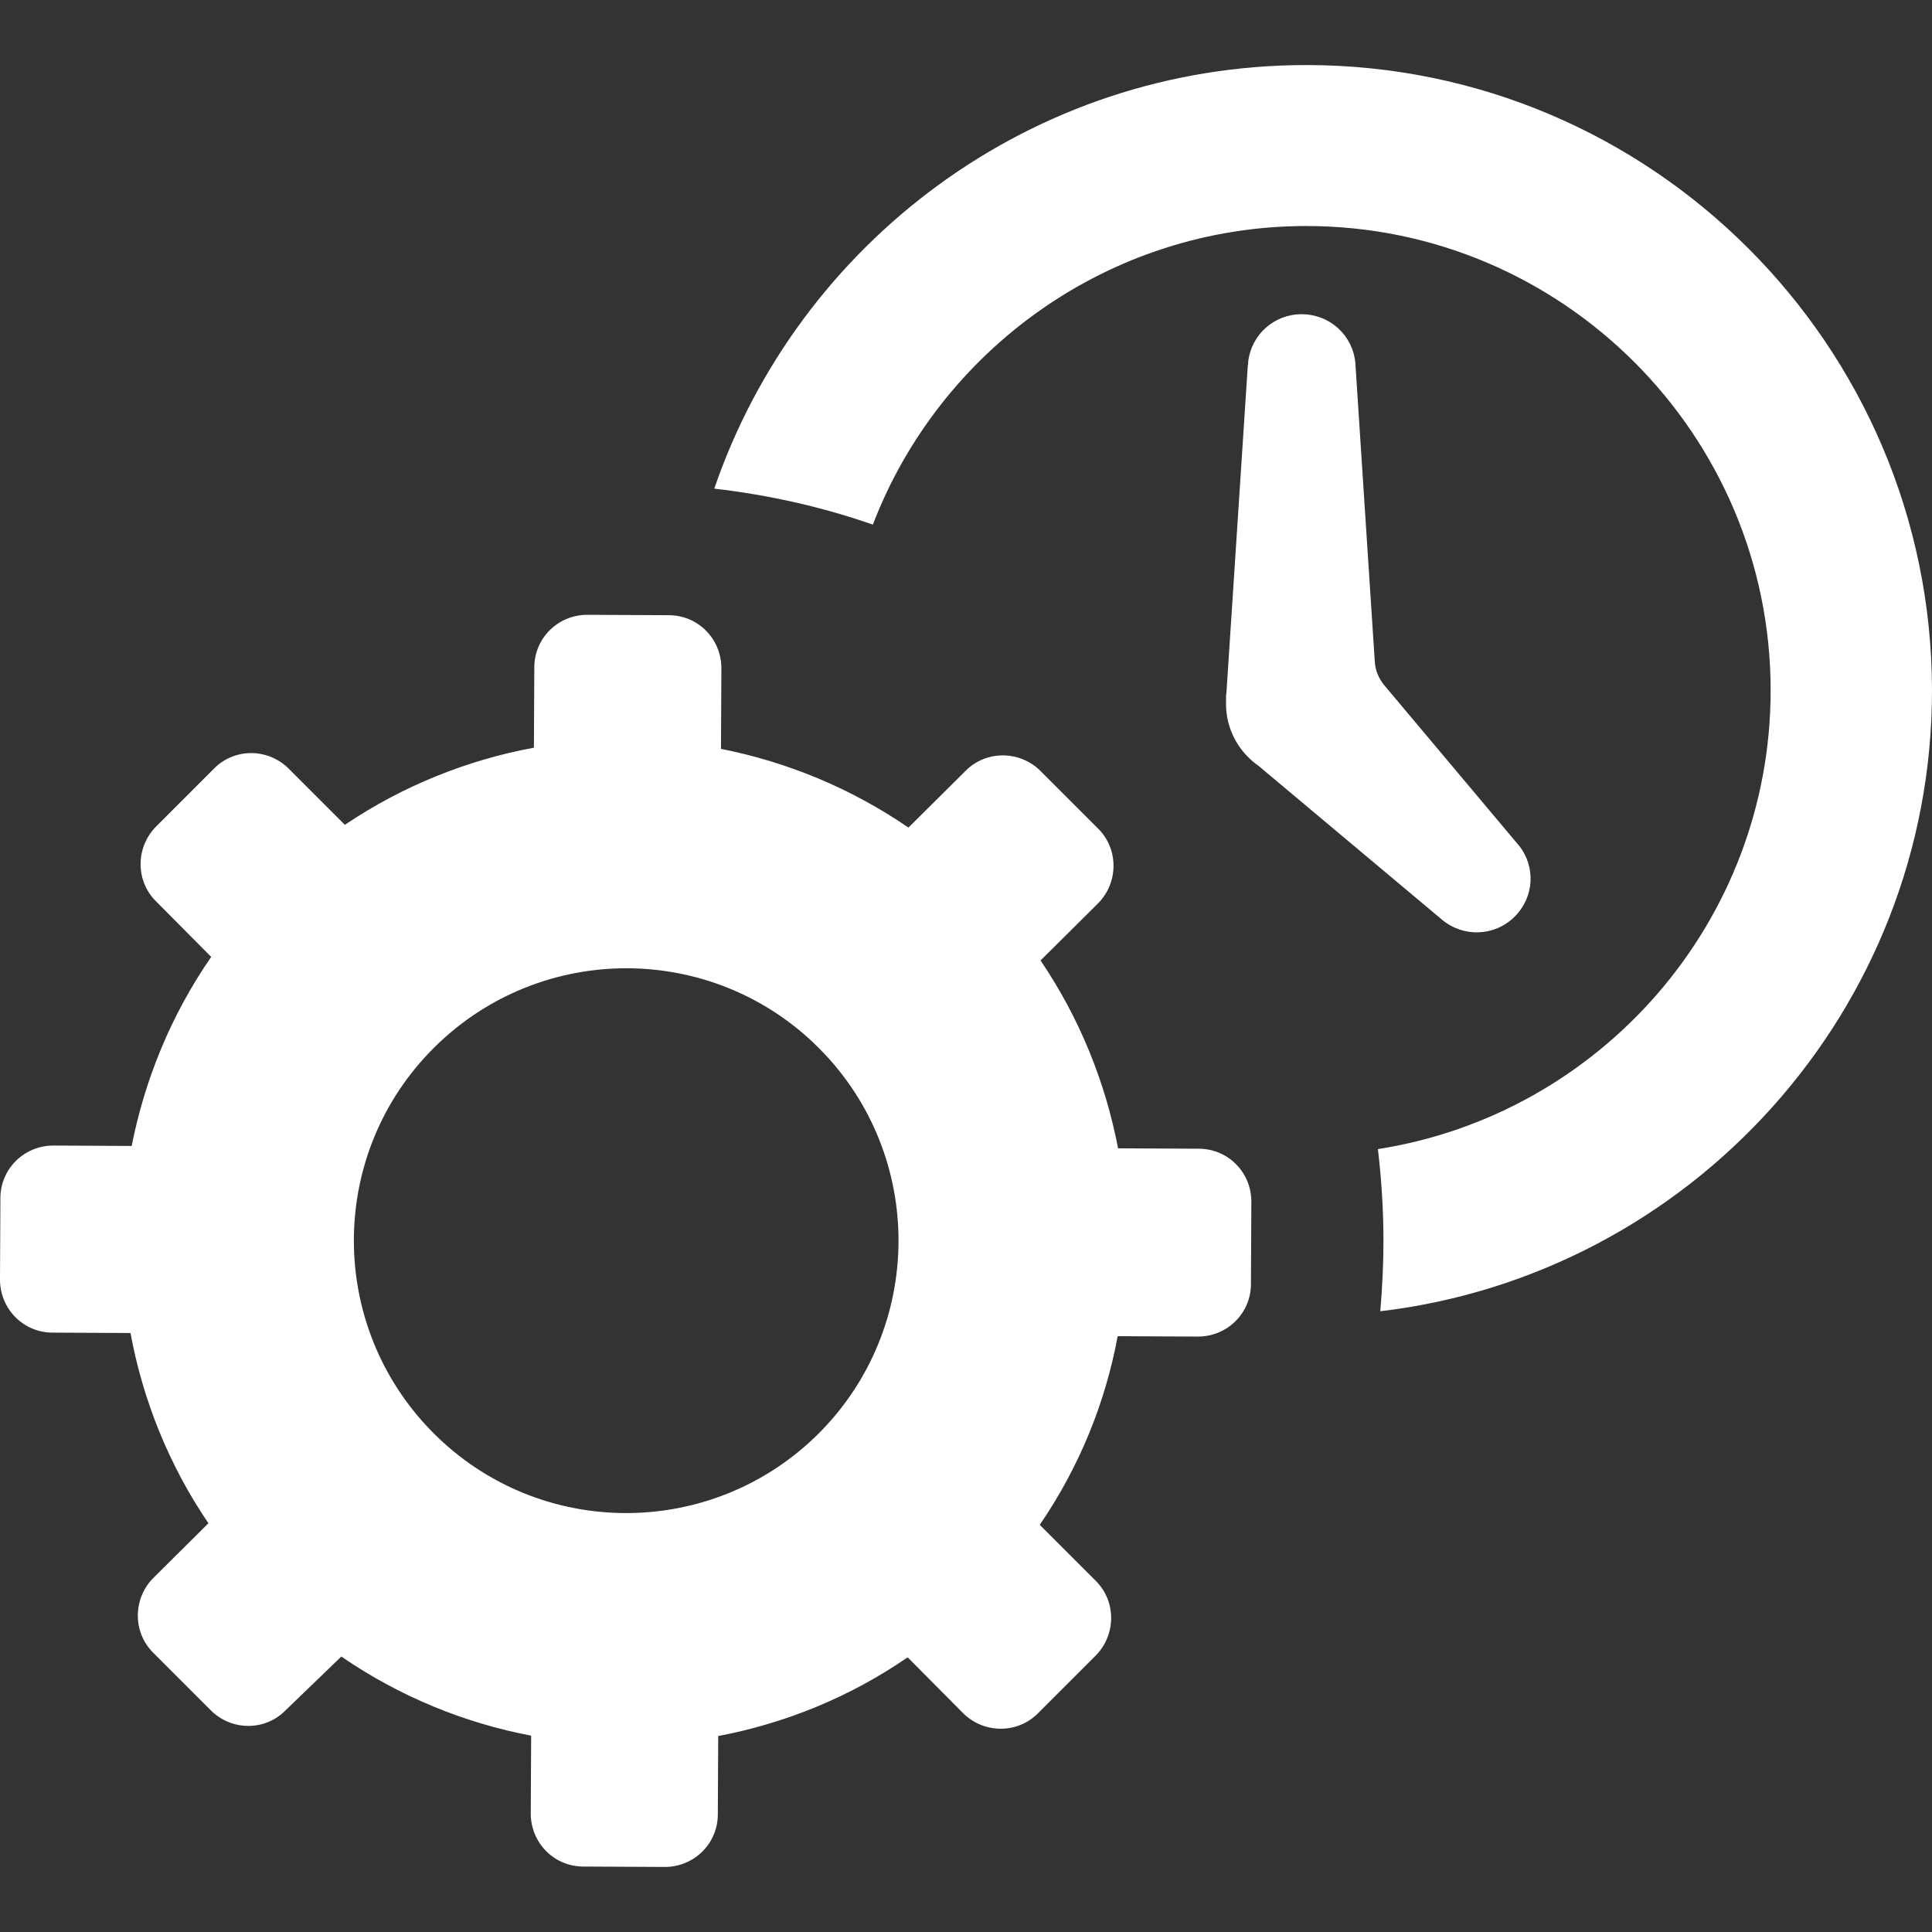 <?xml version="1.0" encoding="utf-8"?>
<!-- Generator: Adobe Illustrator 16.0.0, SVG Export Plug-In . SVG Version: 6.00 Build 0)  -->
<!DOCTYPE svg PUBLIC "-//W3C//DTD SVG 1.1//EN" "http://www.w3.org/Graphics/SVG/1.1/DTD/svg11.dtd">
<svg version="1.1" id="Capa_1" xmlns="http://www.w3.org/2000/svg" xmlns:xlink="http://www.w3.org/1999/xlink" x="0px" y="0px"
	 width="512px" height="512px" viewBox="0 0 512 512" enable-background="new 0 0 512 512" xml:space="preserve">
<rect x="0" y="0" width="512" height="512" fill="#333333" stroke="none"/>
<g>
	<g>
		<g>
			<path fill="#FFFFFF" d="M382.035,243.632c5.659,4.821,14.044,4.612,19.39-0.734c5.136-5.136,5.555-13.101,1.258-18.656l0,0
				l-0.21-0.209c-0.104-0.209-0.314-0.419-0.419-0.524l-35.217-41.924c-1.467-1.782-2.41-3.983-2.515-6.394l-5.136-78.922l0,0
				c-0.629-7.337-6.708-12.997-14.255-12.997c-7.337,0-13.311,5.45-14.149,12.577l0,0v0.105c0,0.314,0,0.629-0.104,0.943
				l-5.66,86.678c-0.104,0.524-0.104,1.153-0.104,1.677v0.209l0,0c0,0.105,0,0.209,0,0.314c0,0.209,0,0.314,0,0.419
				c-0.104,5.24,1.887,10.481,5.869,14.464c0.839,0.838,1.677,1.572,2.62,2.201L382.035,243.632L382.035,243.632z"/>
			<path fill="#FFFFFF" d="M346.189,17.241c-72.738,0-134.577,47.06-156.901,112.252c14.464,1.677,28.508,4.821,42.029,9.538
				c17.713-46.222,62.572-79.132,114.873-79.132c67.813,0,123.048,55.235,123.048,123.048c0,61.419-45.174,112.356-104.077,121.58
				c0.943,7.966,1.468,16.141,1.468,24.316c0,6.288-0.314,12.473-0.839,18.656C447.961,337.752,512,267.738,512,182.947
				C511.896,91.552,437.584,17.241,346.189,17.241z"/>
			<path fill="#FFFFFF" d="M317.681,304.422l-21.381-0.104c-3.354-17.504-10.167-34.483-20.543-49.786l15.197-15.093
				c5.45-5.45,5.556-14.359,0.104-19.809l-15.302-15.303c-5.45-5.45-14.358-5.555-19.809-0.104l-15.198,15.093
				c-15.302-10.481-32.177-17.398-49.68-20.857l0.105-21.381c0-7.756-6.184-14.044-13.94-14.044l-21.591-0.105
				c-7.756,0-14.045,6.184-14.045,13.94l-0.105,21.276c-17.608,3.249-34.692,10.062-50.099,20.438l-14.883-14.883
				c-5.45-5.45-14.359-5.555-19.809,0L41.4,219.002c-5.45,5.45-5.555,14.359-0.105,19.809l14.673,14.778
				c-10.586,15.302-17.608,32.491-21.067,50.1l-20.752-0.105c-7.756,0-14.044,6.184-14.044,13.939L0,339.115
				c0,7.756,6.184,14.045,13.94,14.045l20.647,0.104c3.249,17.713,10.167,35.008,20.648,50.414l-14.569,14.465
				c-5.45,5.449-5.555,14.358-0.105,19.809l15.303,15.303c5.45,5.45,14.359,5.555,19.809,0l14.778-14.255
				c15.407,10.586,32.596,17.608,50.309,20.963l-0.105,20.647c0,7.756,6.184,14.045,13.94,14.045l21.591,0.104
				c7.756,0,14.045-6.184,14.045-13.94l0.104-20.752c17.713-3.354,34.797-10.271,50.205-20.857l14.673,14.778
				c5.45,5.45,14.359,5.555,19.81,0.104l15.303-15.302c5.449-5.45,5.555-14.359,0.104-19.81l-14.883-14.883
				c10.481-15.303,17.398-32.387,20.648-49.995l21.276,0.104c7.756,0,14.044-6.184,14.044-13.939l0.105-21.591
				C331.726,310.711,325.438,304.422,317.681,304.422z M216.853,379.991c-28.299,28.089-73.996,27.984-102.085-0.314
				s-27.984-73.997,0.314-102.086s73.997-27.984,102.085,0.314C245.257,306.204,245.047,351.902,216.853,379.991z"/>
		</g>
	</g>
</g>
</svg>
